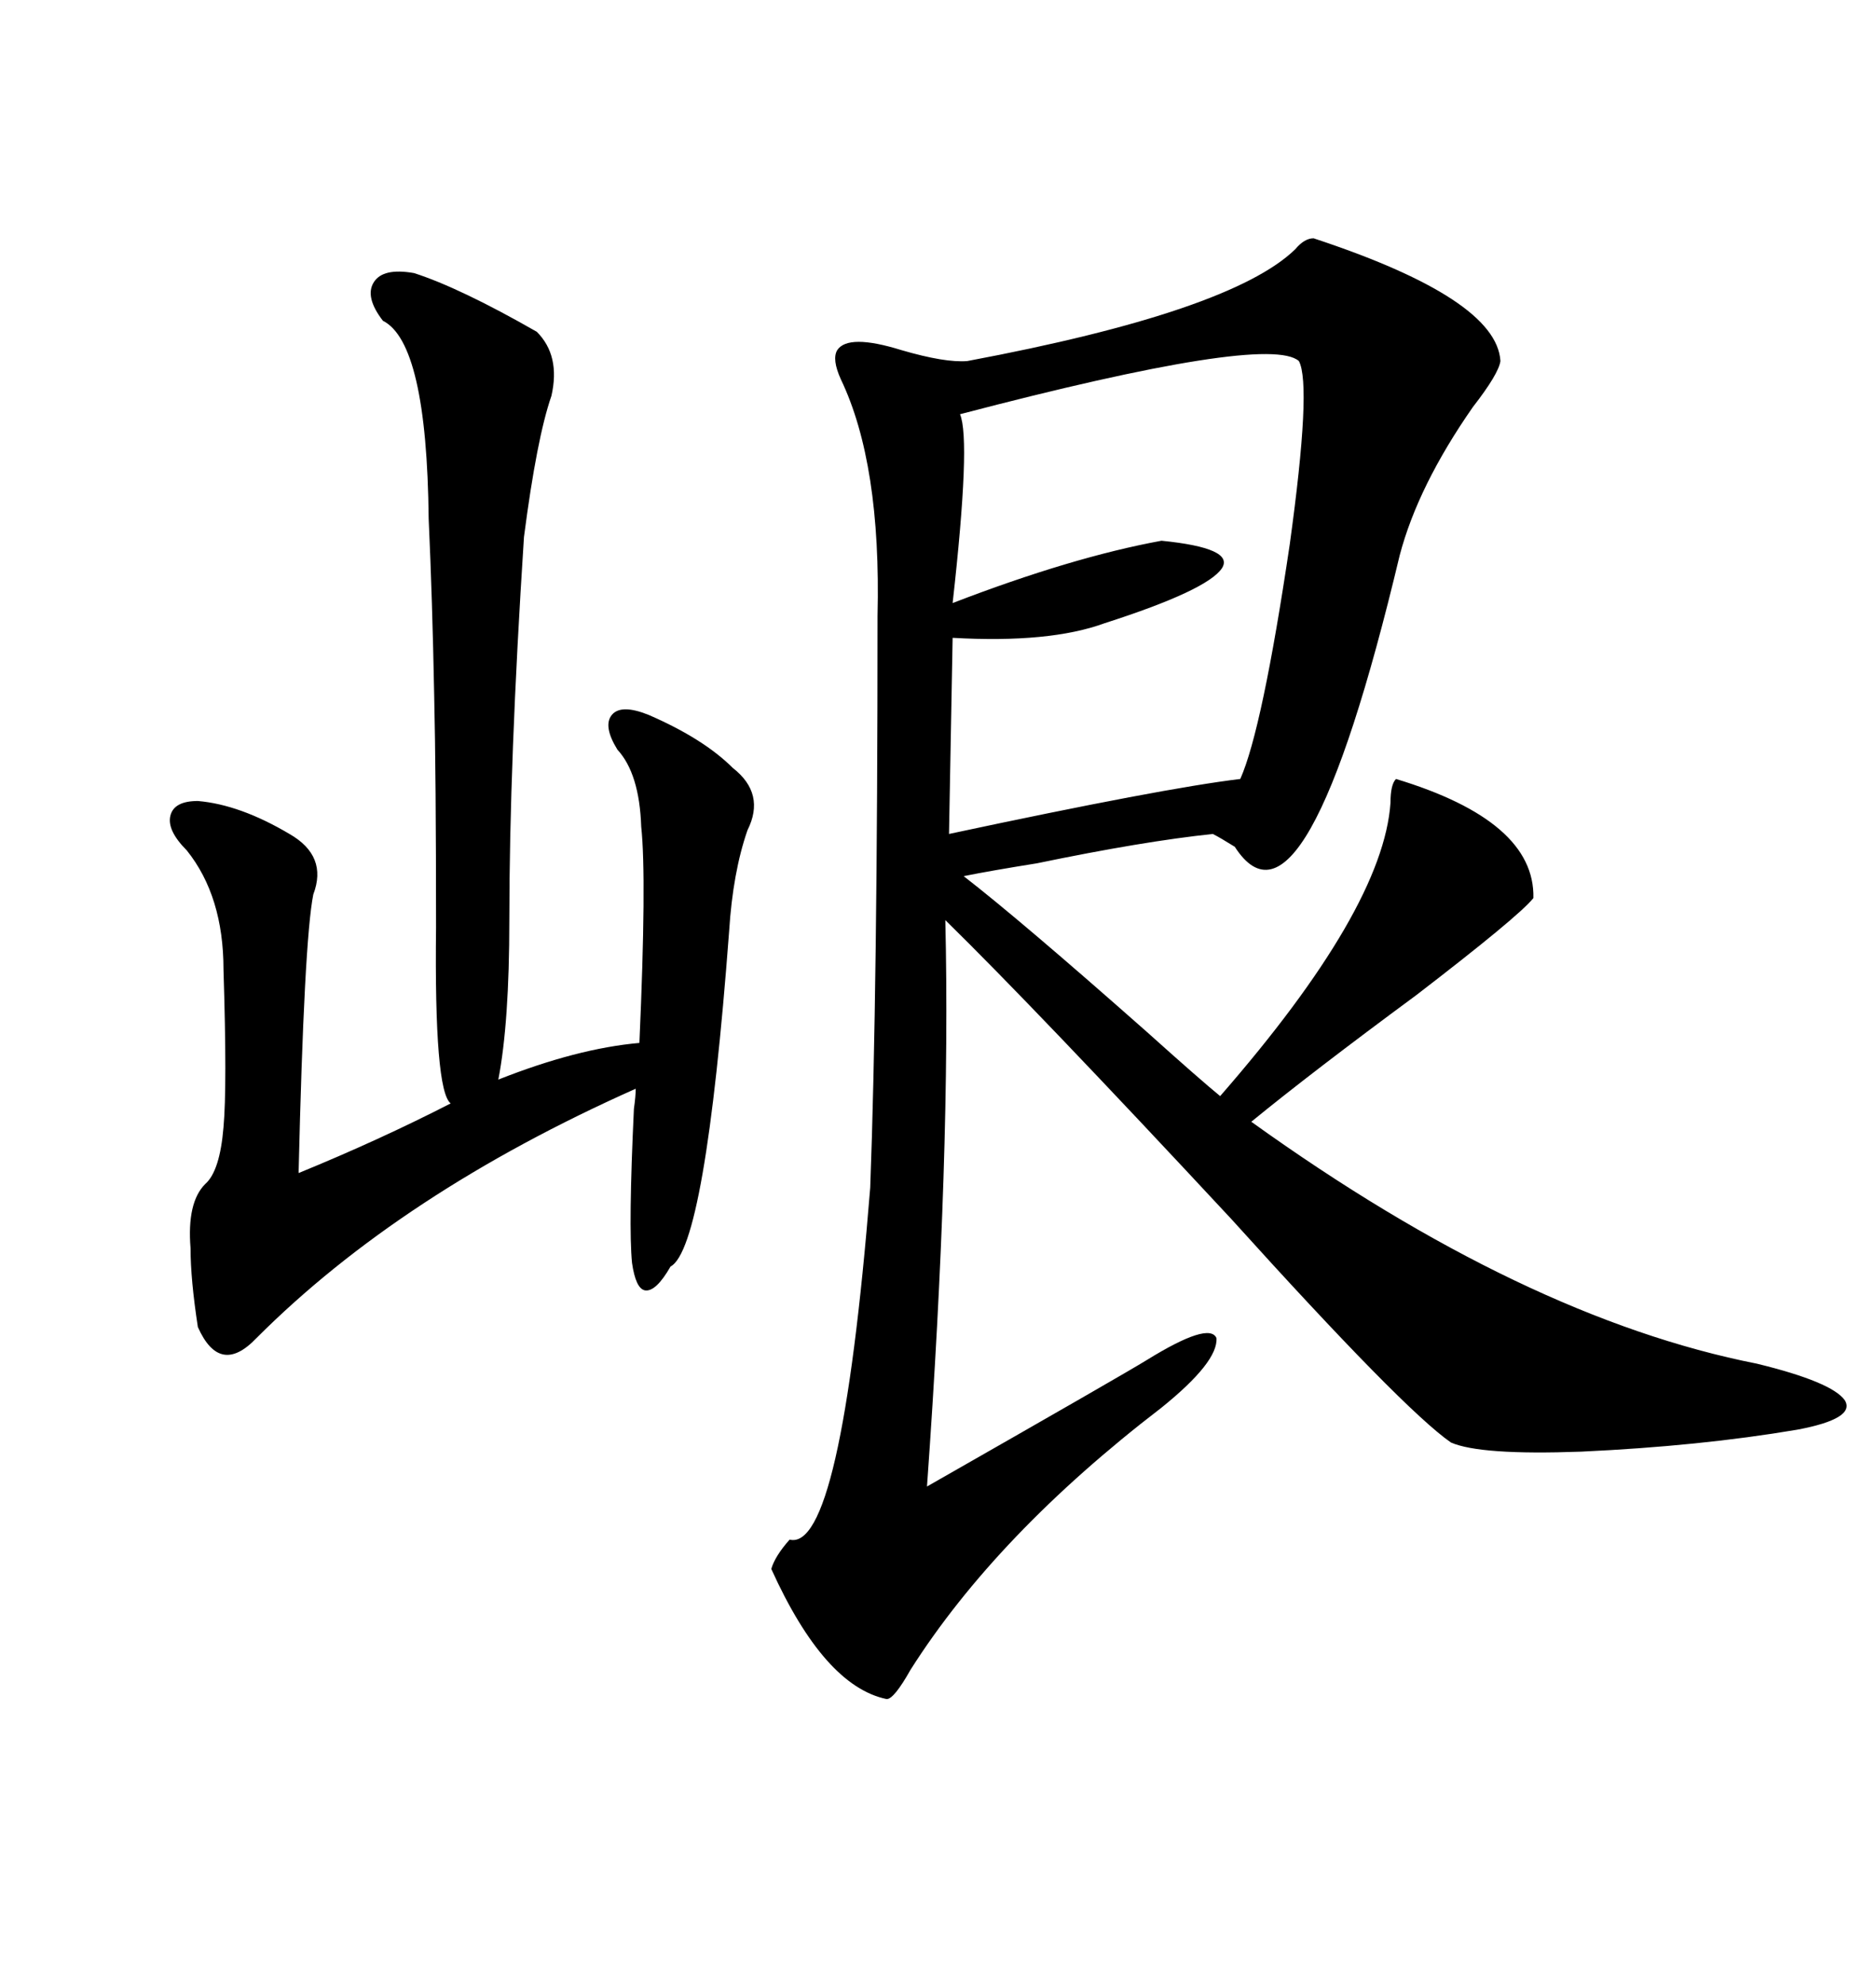 <svg xmlns="http://www.w3.org/2000/svg" xmlns:xlink="http://www.w3.org/1999/xlink" width="300" height="317.285"><path d="M210.06 38.09L210.06 38.09Q239.36 47.75 239.94 57.71L239.94 57.71Q239.65 59.77 235.55 65.04L235.55 65.04Q226.76 77.64 223.83 88.77L223.83 88.77Q208.59 152.64 197.46 135.35L197.46 135.35Q195.12 133.89 193.95 133.30L193.95 133.30Q182.81 134.47 165.82 137.99L165.82 137.99Q158.50 139.16 154.10 140.04L154.10 140.04Q163.18 147.07 183.40 164.94L183.40 164.94Q191.89 172.56 195.12 175.20L195.12 175.20Q221.19 145.31 222.36 128.32L222.36 128.32Q222.36 125.39 223.24 124.51L223.24 124.51Q245.51 131.25 245.21 143.55L245.21 143.55Q242.87 146.48 226.46 159.08L226.46 159.08Q209.77 171.39 200.10 179.30L200.10 179.30Q243.75 210.64 280.96 217.97L280.96 217.97Q292.97 220.90 295.02 223.83L295.02 223.83Q296.78 226.76 287.40 228.52L287.40 228.52Q271.88 231.15 252.83 232.03L252.83 232.03Q236.72 232.62 232.03 230.57L232.03 230.57Q224.41 225.29 196.88 194.82L196.88 194.82Q165.53 161.13 151.17 147.07L151.17 147.07Q152.05 184.28 148.24 237.60L148.24 237.60Q179.59 219.73 183.40 217.38L183.40 217.38Q193.36 211.23 194.53 213.87L194.53 213.87Q194.82 217.68 185.74 225L185.74 225Q159.38 245.21 145.61 266.89L145.61 266.89Q142.97 271.58 141.80 271.58L141.80 271.58Q131.84 269.53 123.34 250.78L123.34 250.78Q123.93 248.73 126.27 246.09L126.27 246.09Q134.47 248.14 139.16 189.84L139.16 189.84Q140.33 158.50 140.33 98.44L140.33 98.44Q140.92 74.12 134.47 60.64L134.47 60.64Q133.01 57.42 133.89 55.96L133.89 55.96Q135.64 53.32 144.14 55.96L144.14 55.96Q151.17 58.01 154.69 57.71L154.69 57.71Q196.88 49.80 207.13 39.84L207.13 39.84Q208.59 38.09 210.06 38.09ZM66.21 43.65L66.21 43.65Q73.54 46.00 85.84 53.03L85.84 53.03Q89.65 56.84 88.18 63.28L88.18 63.28Q85.84 70.02 83.79 85.84L83.79 85.84Q81.45 121.88 81.45 147.07L81.45 147.07Q81.45 163.48 79.69 172.56L79.69 172.56Q92.29 167.58 102.25 166.70L102.25 166.70Q103.42 140.33 102.54 132.13L102.54 132.13Q102.25 123.63 98.73 119.82L98.73 119.82Q96.39 116.02 97.85 114.26L97.85 114.26Q99.32 112.50 103.71 114.26L103.71 114.26Q112.50 118.07 117.19 122.75L117.19 122.75Q122.46 126.86 119.53 132.71L119.53 132.71Q117.19 139.45 116.60 148.83L116.60 148.83Q112.79 199.51 107.23 202.44L107.23 202.44Q104.88 206.54 103.13 206.25L103.13 206.25Q101.66 205.96 101.07 201.86L101.07 201.86Q100.49 196.00 101.37 177.25L101.37 177.25Q101.66 175.20 101.66 174.02L101.66 174.02Q64.16 190.72 41.02 213.87L41.02 213.87Q35.16 220.02 31.64 212.11L31.64 212.11Q30.47 204.49 30.47 199.51L30.47 199.51Q29.88 192.19 32.81 189.26L32.81 189.26Q35.16 187.21 35.74 180.18L35.74 180.18Q36.33 173.73 35.74 154.98L35.74 154.98Q35.74 143.26 29.88 135.94L29.88 135.94Q26.66 132.71 27.25 130.37L27.25 130.37Q27.83 128.03 31.64 128.03L31.64 128.03Q38.38 128.61 46.29 133.30L46.29 133.30Q52.44 136.82 50.10 142.97L50.10 142.97Q48.63 150.29 47.75 187.50L47.75 187.50Q60.64 182.23 72.07 176.37L72.07 176.37Q69.43 174.32 69.73 148.24L69.73 148.24Q69.73 123.93 69.43 111.04L69.43 111.04Q69.14 95.80 68.55 82.91L68.55 82.91Q68.26 54.79 61.23 51.27L61.23 51.27Q58.30 47.46 59.77 45.12L59.77 45.12Q61.23 42.77 66.21 43.65ZM207.71 57.71L207.71 57.71Q202.73 53.32 153.52 66.21L153.52 66.21Q155.27 70.31 152.34 96.39L152.34 96.39Q171.39 89.06 185.74 86.43L185.74 86.43Q197.46 87.60 195.41 90.82L195.41 90.82Q193.07 94.34 176.66 99.61L176.66 99.61Q167.87 102.83 152.34 101.95L152.34 101.95L151.76 133.30Q186.04 125.98 198.34 124.51L198.34 124.51Q201.86 116.60 206.25 87.01L206.25 87.01Q209.77 61.52 207.71 57.71Z"/></svg>

